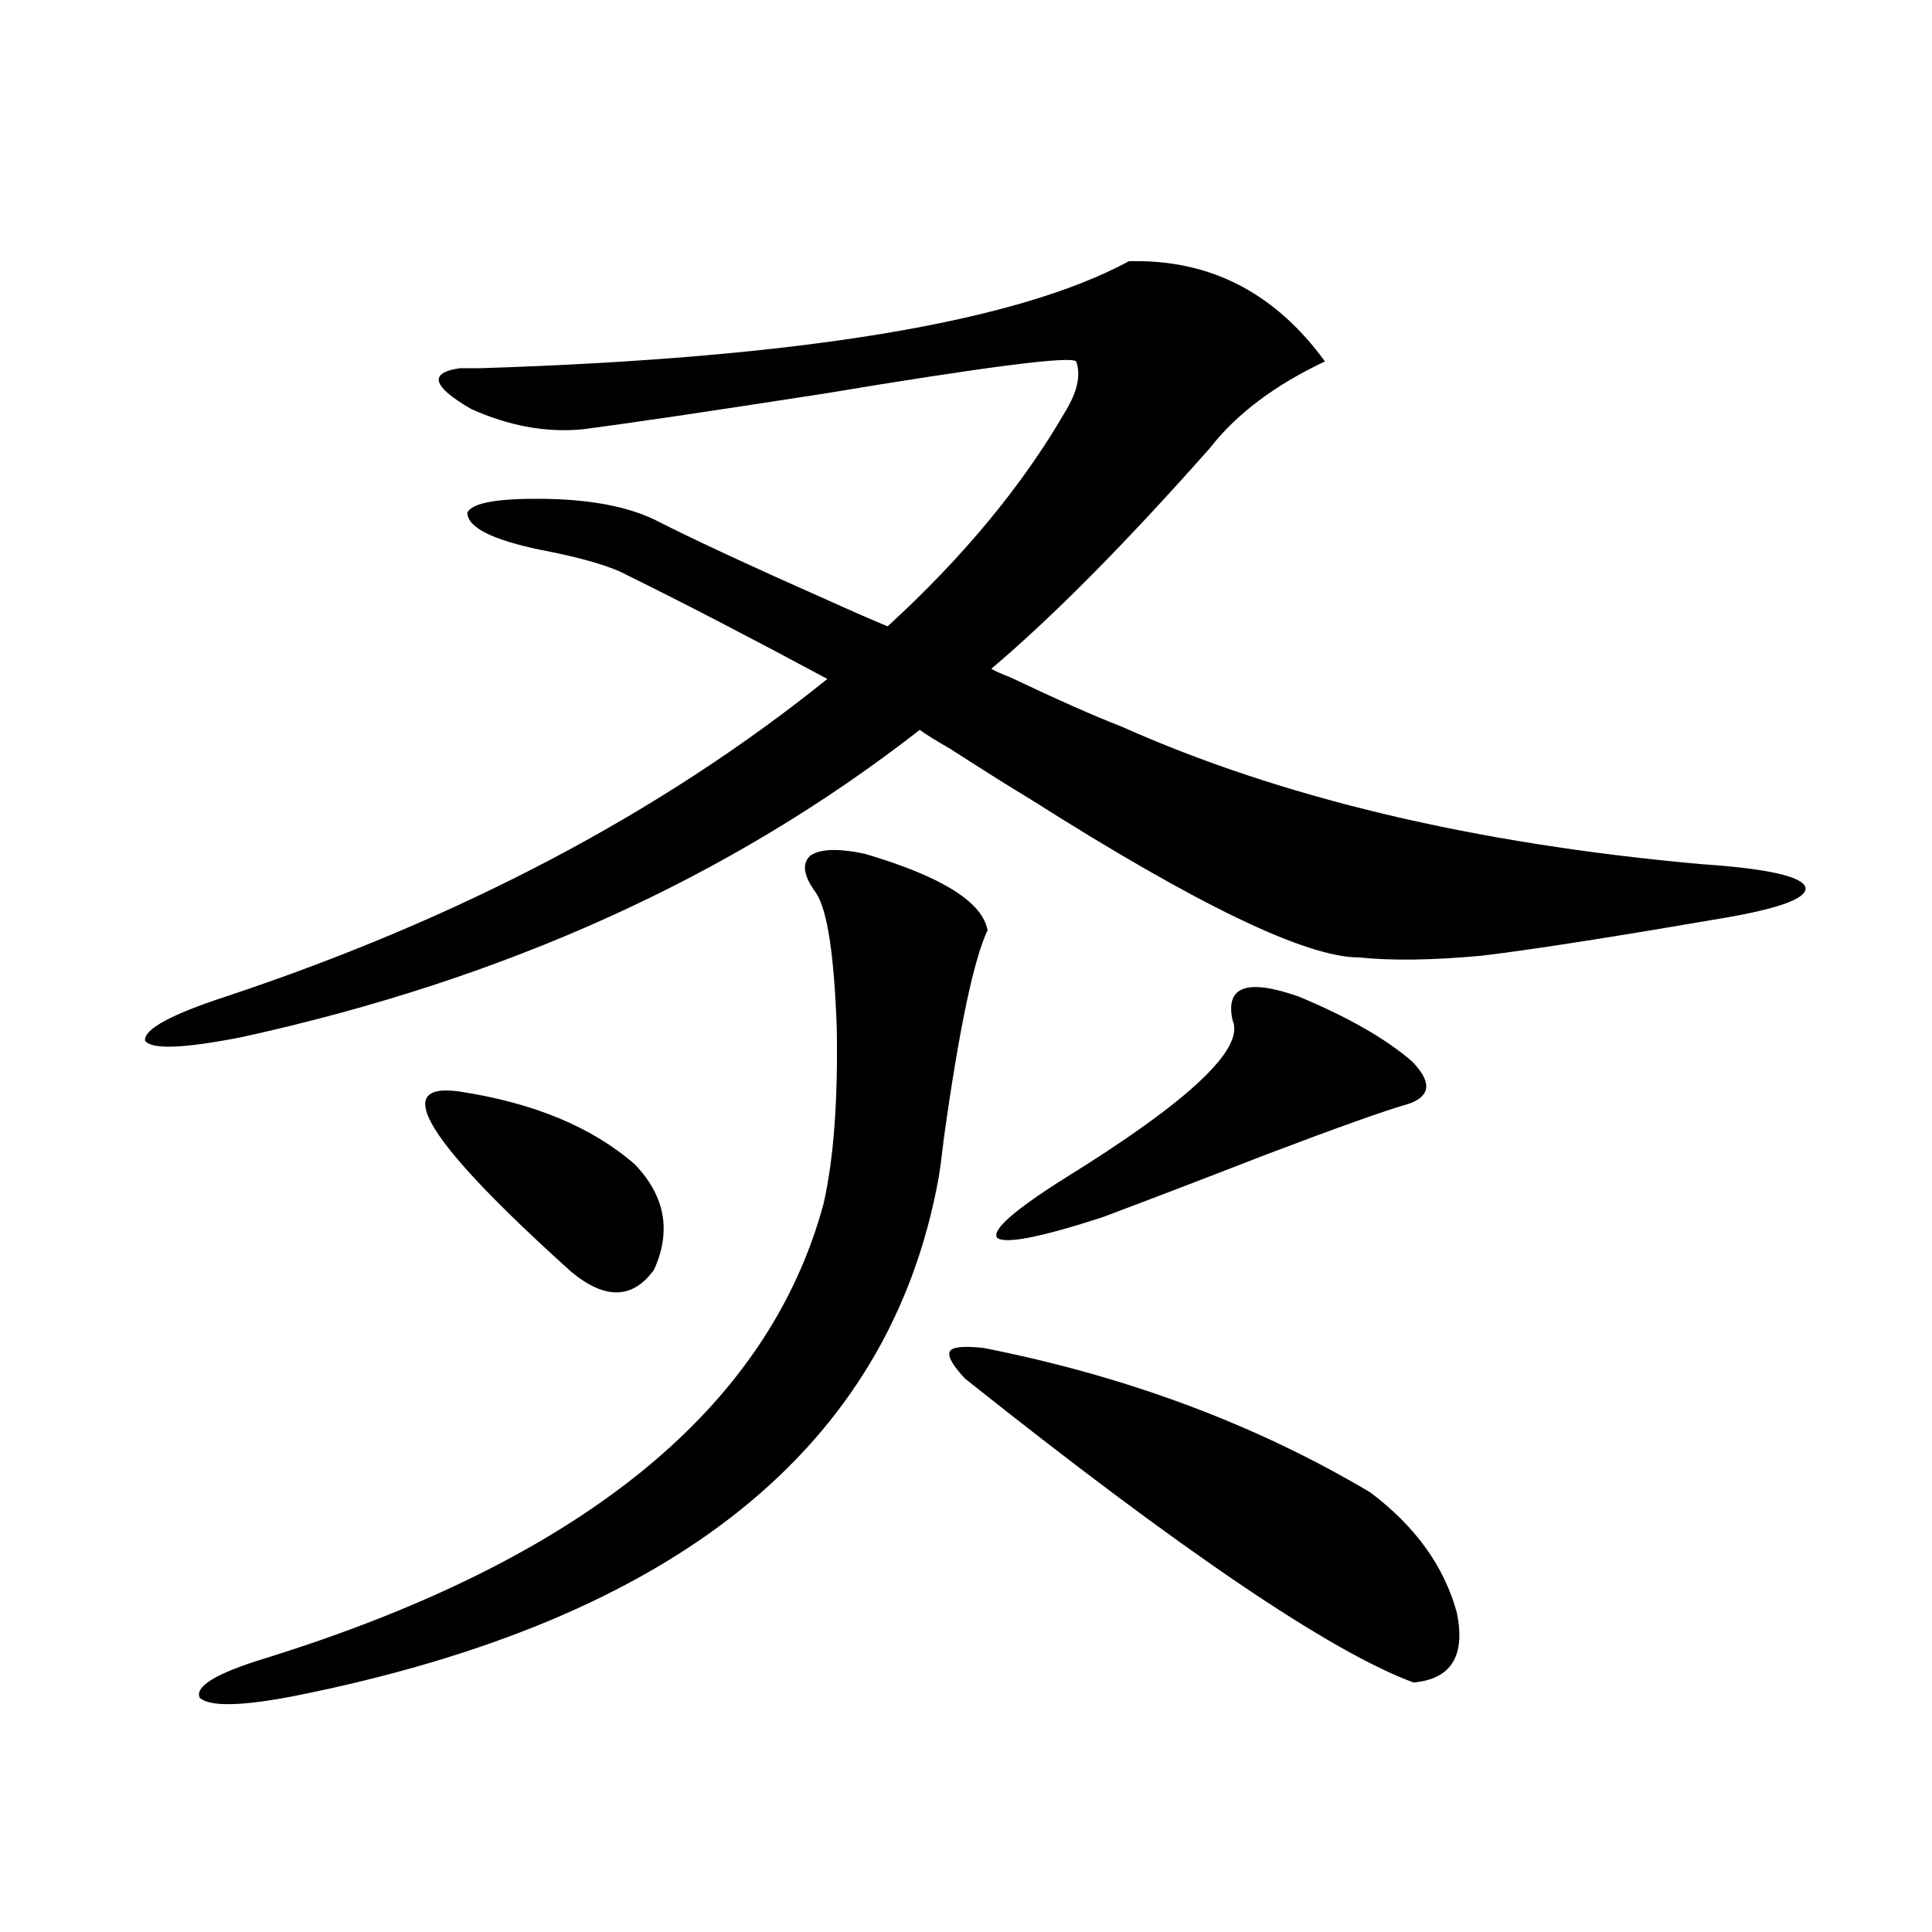 <?xml version="1.0" encoding="utf-8"?>
<!-- Generator: Adobe Illustrator 16.0.0, SVG Export Plug-In . SVG Version: 6.00 Build 0)  -->
<!DOCTYPE svg PUBLIC "-//W3C//DTD SVG 1.1//EN" "http://www.w3.org/Graphics/SVG/1.1/DTD/svg11.dtd">
<svg version="1.1" id="图层_1" xmlns="http://www.w3.org/2000/svg" xmlns:xlink="http://www.w3.org/1999/xlink" x="0px" y="0px"
	 width="1000px" height="1000px" viewBox="0 0 1000 1000" enable-background="new 0 0 1000 1000" xml:space="preserve">
<path d="M241.896,265.293c2.592-5.273,16.905-7.608,42.926-7.031c22.104,0.591,39.999,4.106,53.657,10.547
	c19.512,9.97,49.1,23.73,88.778,41.309c14.299,6.454,25.03,11.138,32.194,14.063c39.023-35.733,69.587-72.647,91.705-110.742
	c6.494-10.547,8.445-19.336,5.854-26.367c-2.606-2.925-46.188,2.637-130.729,16.699c-60.486,9.38-102.116,15.532-124.875,18.457
	c-18.871,1.758-38.048-1.758-57.56-10.547c-20.167-11.714-22.118-18.745-5.854-21.094c1.951,0,5.519,0,10.731,0
	c165.194-5.273,277.066-23.73,335.602-55.371c41.615-1.167,75.44,16.122,101.461,51.855c-26.021,12.305-45.853,27.246-59.511,44.824
	c-43.581,49.219-81.309,87.313-113.168,114.258c1.951,1.181,5.198,2.637,9.756,4.395c24.71,11.728,43.901,20.215,57.56,25.488
	c82.59,36.914,182.435,60.645,299.505,71.191c35.121,2.349,53.322,6.454,54.633,12.305c0.641,5.864-15.609,11.426-48.779,16.699
	c-54.633,9.38-94.312,15.532-119.021,18.457c-25.365,2.349-46.508,2.637-63.413,0.879c-27.316,0-83.9-27.246-169.752-81.738
	c-9.756-5.851-23.749-14.64-41.95-26.367c-7.164-4.093-12.362-7.319-15.609-9.668c-97.559,76.177-214.629,129.199-351.211,159.082
	c-29.923,5.864-46.508,6.454-49.755,1.758c-0.655-5.851,13.323-13.472,41.95-22.852c121.613-40.43,225.36-95.21,311.212-164.355
	c-40.334-21.671-74.8-39.551-103.412-53.613c-8.46-4.683-23.414-9.077-44.877-13.184
	C254.579,279.355,241.896,272.915,241.896,265.293z M447.745,441.953c39.664,11.728,60.807,24.911,63.413,39.551
	c-7.164,15.243-14.634,50.688-22.438,106.348c-1.311,11.138-2.286,18.457-2.927,21.973
	c-25.365,139.458-136.582,228.804-333.65,268.066c-27.316,5.273-43.581,5.562-48.779,0.879c-2.606-5.864,8.445-12.606,33.17-20.215
	c164.539-50.977,261.122-129.487,289.749-235.547c5.198-22.852,7.47-53.022,6.829-90.527c-1.311-38.081-4.878-61.523-10.731-70.313
	c-6.509-8.789-7.484-15.229-2.927-19.336C424.651,439.316,434.087,439.028,447.745,441.953z M237.994,565
	c38.368,5.864,68.611,18.457,90.729,37.793c15.609,16.411,18.856,34.579,9.756,54.492c-11.066,15.243-25.365,15.532-42.926,0.879
	C220.754,590.79,201.563,559.727,237.994,565z M509.207,697.715c74.145,14.653,140.805,39.551,199.995,74.707
	c23.414,17.578,38.368,38.384,44.877,62.402c4.543,22.261-2.927,34.277-22.438,36.035c-42.926-15.82-120.332-68.253-232.189-157.324
	c-6.509-7.031-9.115-11.714-7.805-14.063C492.942,697.138,498.796,696.548,509.207,697.715z M672.13,515.781
	c25.365,10.547,44.877,21.685,58.535,33.398c10.396,10.547,10.076,17.88-0.976,21.973c-12.362,3.516-37.072,12.305-74.145,26.367
	c-33.17,12.896-61.462,23.73-84.876,32.52c-32.529,10.547-50.73,14.063-54.633,10.547c-2.606-4.093,9.101-14.351,35.121-30.762
	c64.389-39.839,93.321-67.085,86.827-81.738C634.082,510.508,645.454,506.415,672.13,515.781z"/>
</svg>
